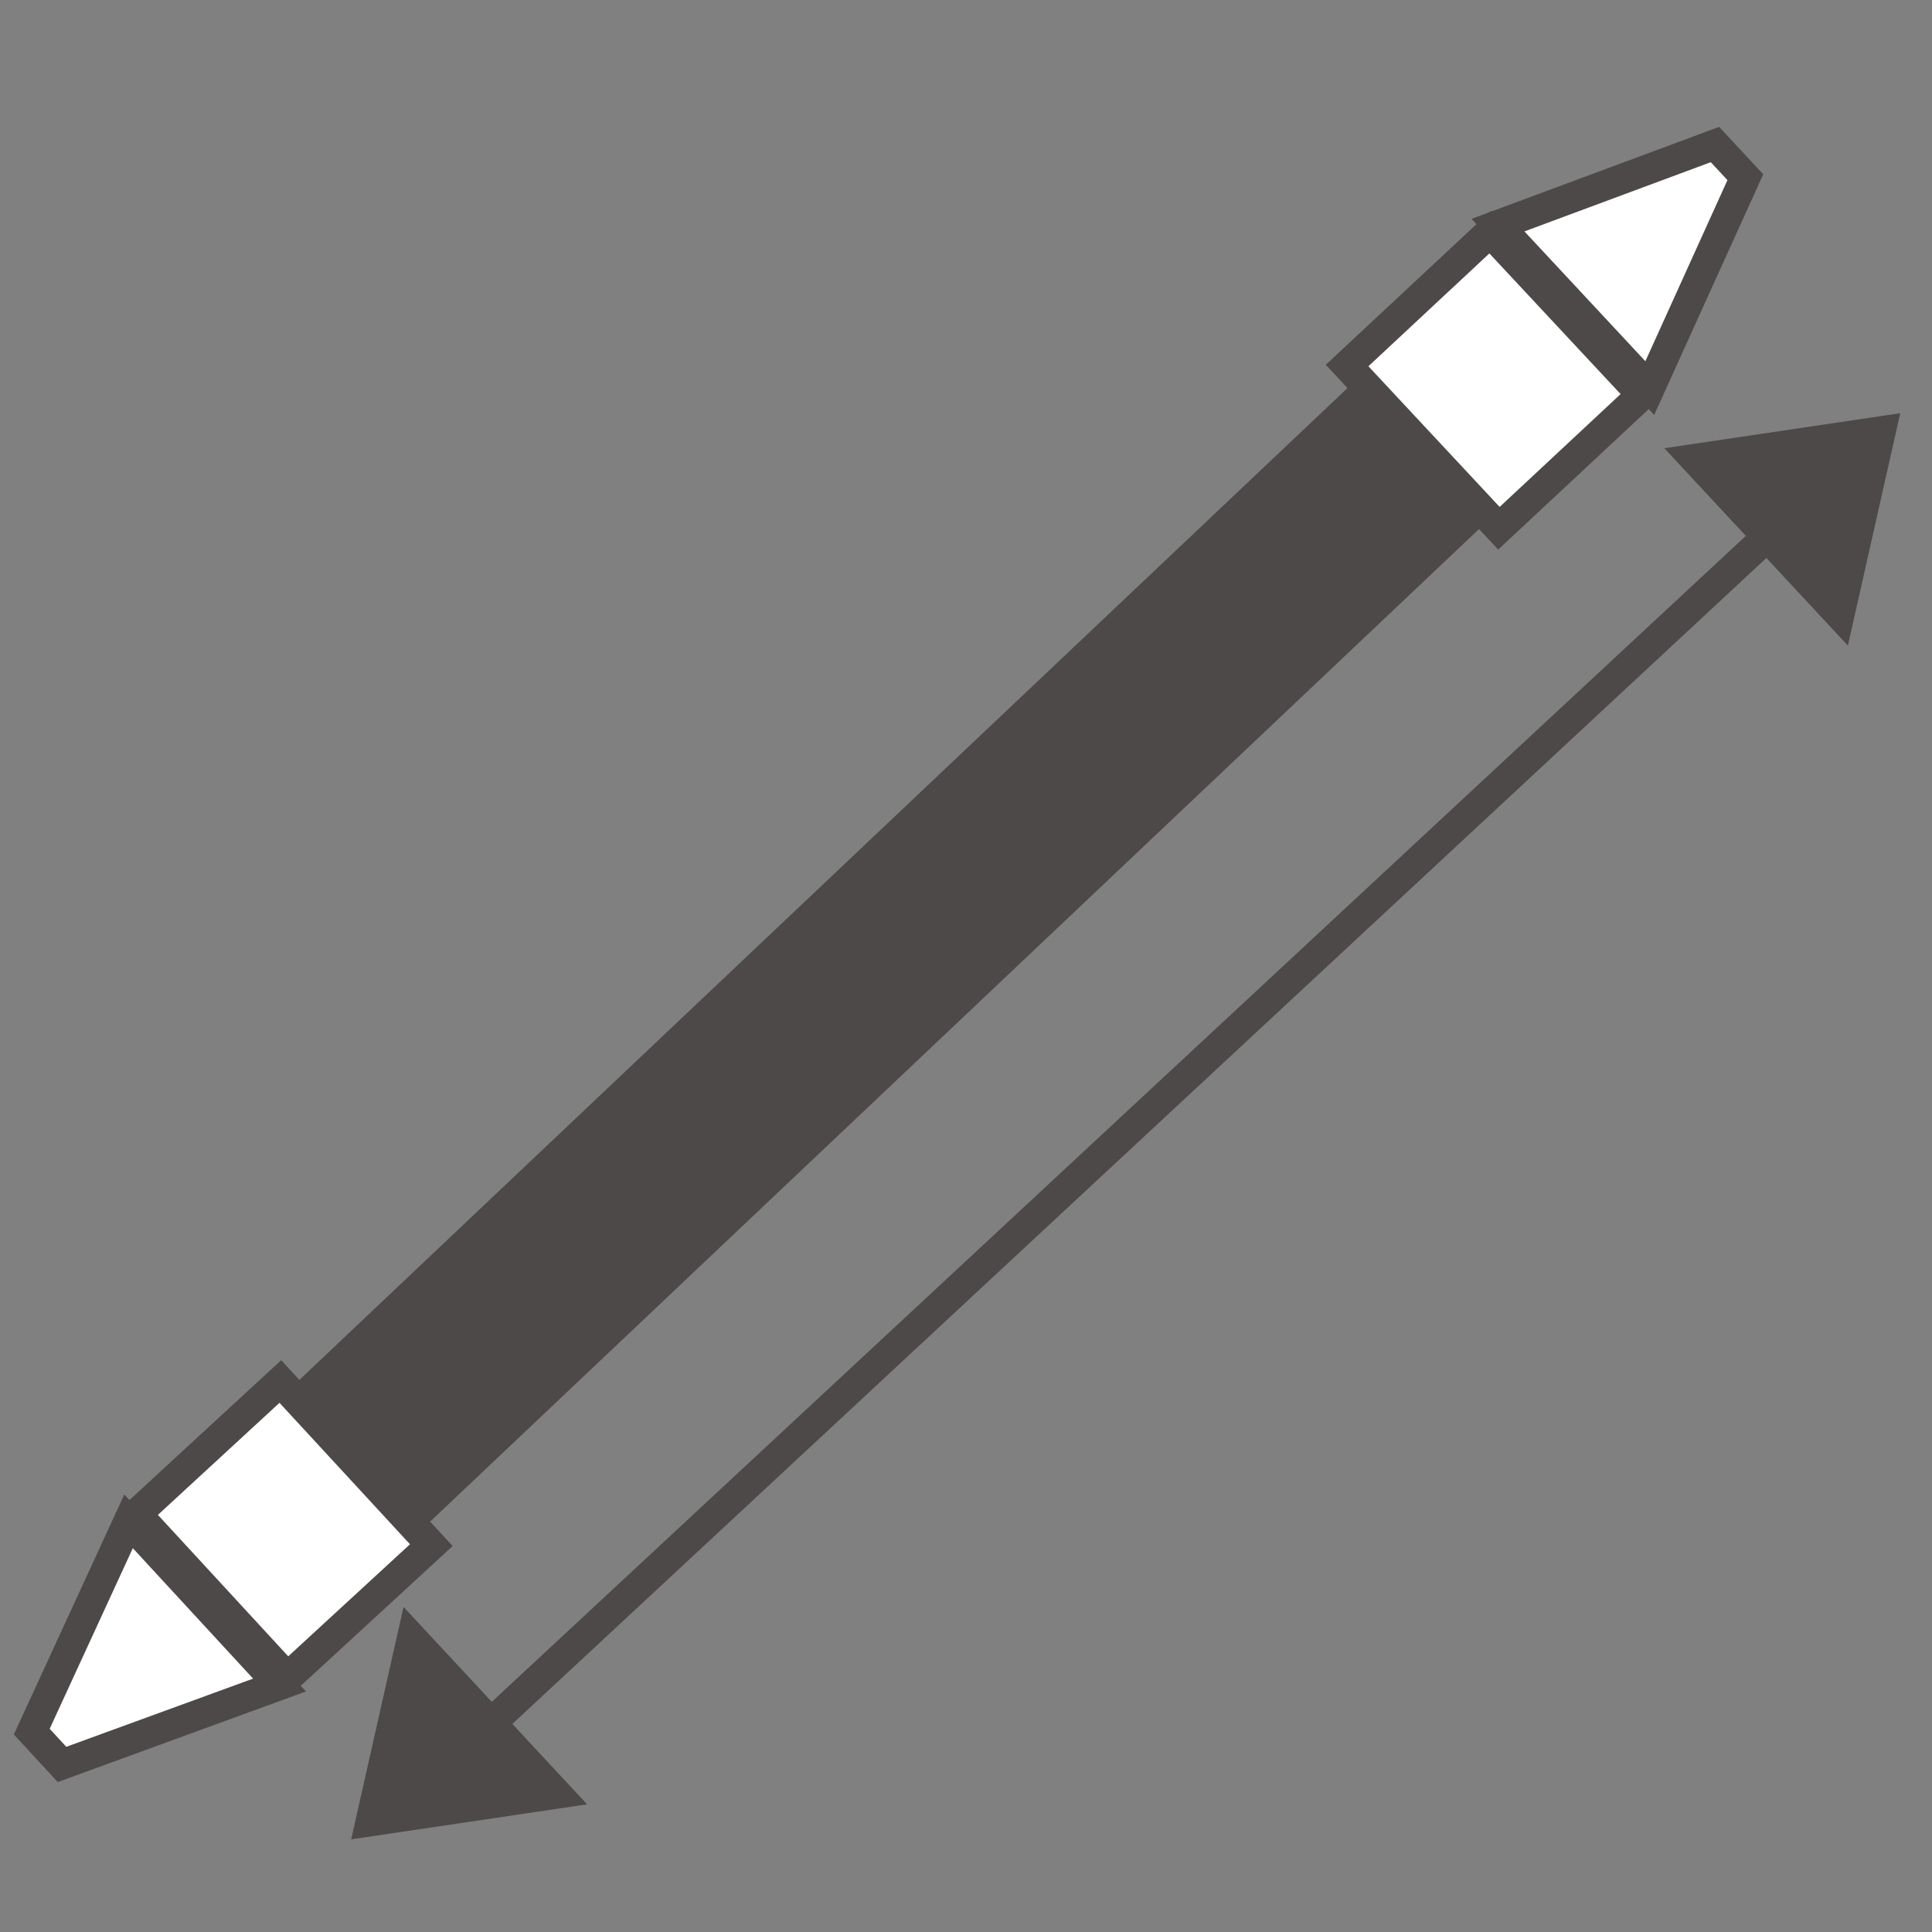 <?xml version="1.0" encoding="utf-8"?>
<!-- Generator: Adobe Illustrator 16.0.0, SVG Export Plug-In . SVG Version: 6.00 Build 0)  -->
<!DOCTYPE svg PUBLIC "-//W3C//DTD SVG 1.1//EN" "http://www.w3.org/Graphics/SVG/1.1/DTD/svg11.dtd">
<svg version="1.1" id="レイヤー_1" xmlns="http://www.w3.org/2000/svg" xmlns:xlink="http://www.w3.org/1999/xlink" x="0px"
	 y="0px" width="64px" height="64px" viewBox="0 0 64 64" style="enable-background:new 0 0 64 64;" xml:space="preserve">
<rect x="0" y="0" width="64" height="64" fill="#808080" stroke="none"/>
<style type="text/css">
<![CDATA[
	.st0{fill:#FFFFFF;stroke:#595757;stroke-width:1.017;}
	.st1{fill:#4D4948;}
	.st2{fill:#FFFFFF;stroke:#595757;}
	.st3{fill:#595757;}
	.st4{fill:#FFFFFF;stroke:#595757;stroke-width:1.015;}
	.st5{fill:#FFFFFF;stroke:#595757;stroke-width:1.017;}
	.st6{fill:#FFFFFF;stroke:#595757;stroke-width:1.017;}
	.st7{fill:#FFFFFF;stroke:#595757;stroke-width:1.017;}
	.st8{fill:#FFFFFF;stroke:#595757;stroke-width:1.02;}
	.st9{fill:#FFFFFF;stroke:#595757;stroke-width:1.028;}
	.st10{fill:none;stroke:#4D4948;}
	.st11{fill:none;stroke:#595757;}
	.st12{fill:#FFFFFF;stroke:#4D4948;stroke-miterlimit:10;}
]]>
</style>
<g>
	<polygon class="st1" points="61.214,21.387 62.948,13.688 55.132,14.848 	"/>
	<polygon class="st1" points="11.633,60.931 19.449,59.771 13.368,53.232 	"/>
	<line class="st10" x1="60.558" y1="15.901" x2="16.366" y2="56.989"/>
	
		<rect x="-2.02" y="29.742" transform="matrix(0.726 -0.687 0.687 0.726 -14.955 28.319)" class="st1" width="60.203" height="6.39"/>
	
		<rect x="45.817" y="9.37" transform="matrix(0.682 0.731 -0.731 0.682 24.964 -32.194)" class="st12" width="7.374" height="6.481"/>
	<polygon class="st12" points="54.651,12.856 57.817,5.869 56.81,4.788 49.622,7.458 	"/>
	<polygon class="st12" points="4.524,50.154 9.519,55.574 14.288,51.185 9.287,45.764 	"/>
	<polygon class="st12" points="4.259,50.395 1.052,57.363 2.055,58.449 9.26,55.819 	"/>
</g>
</svg>
